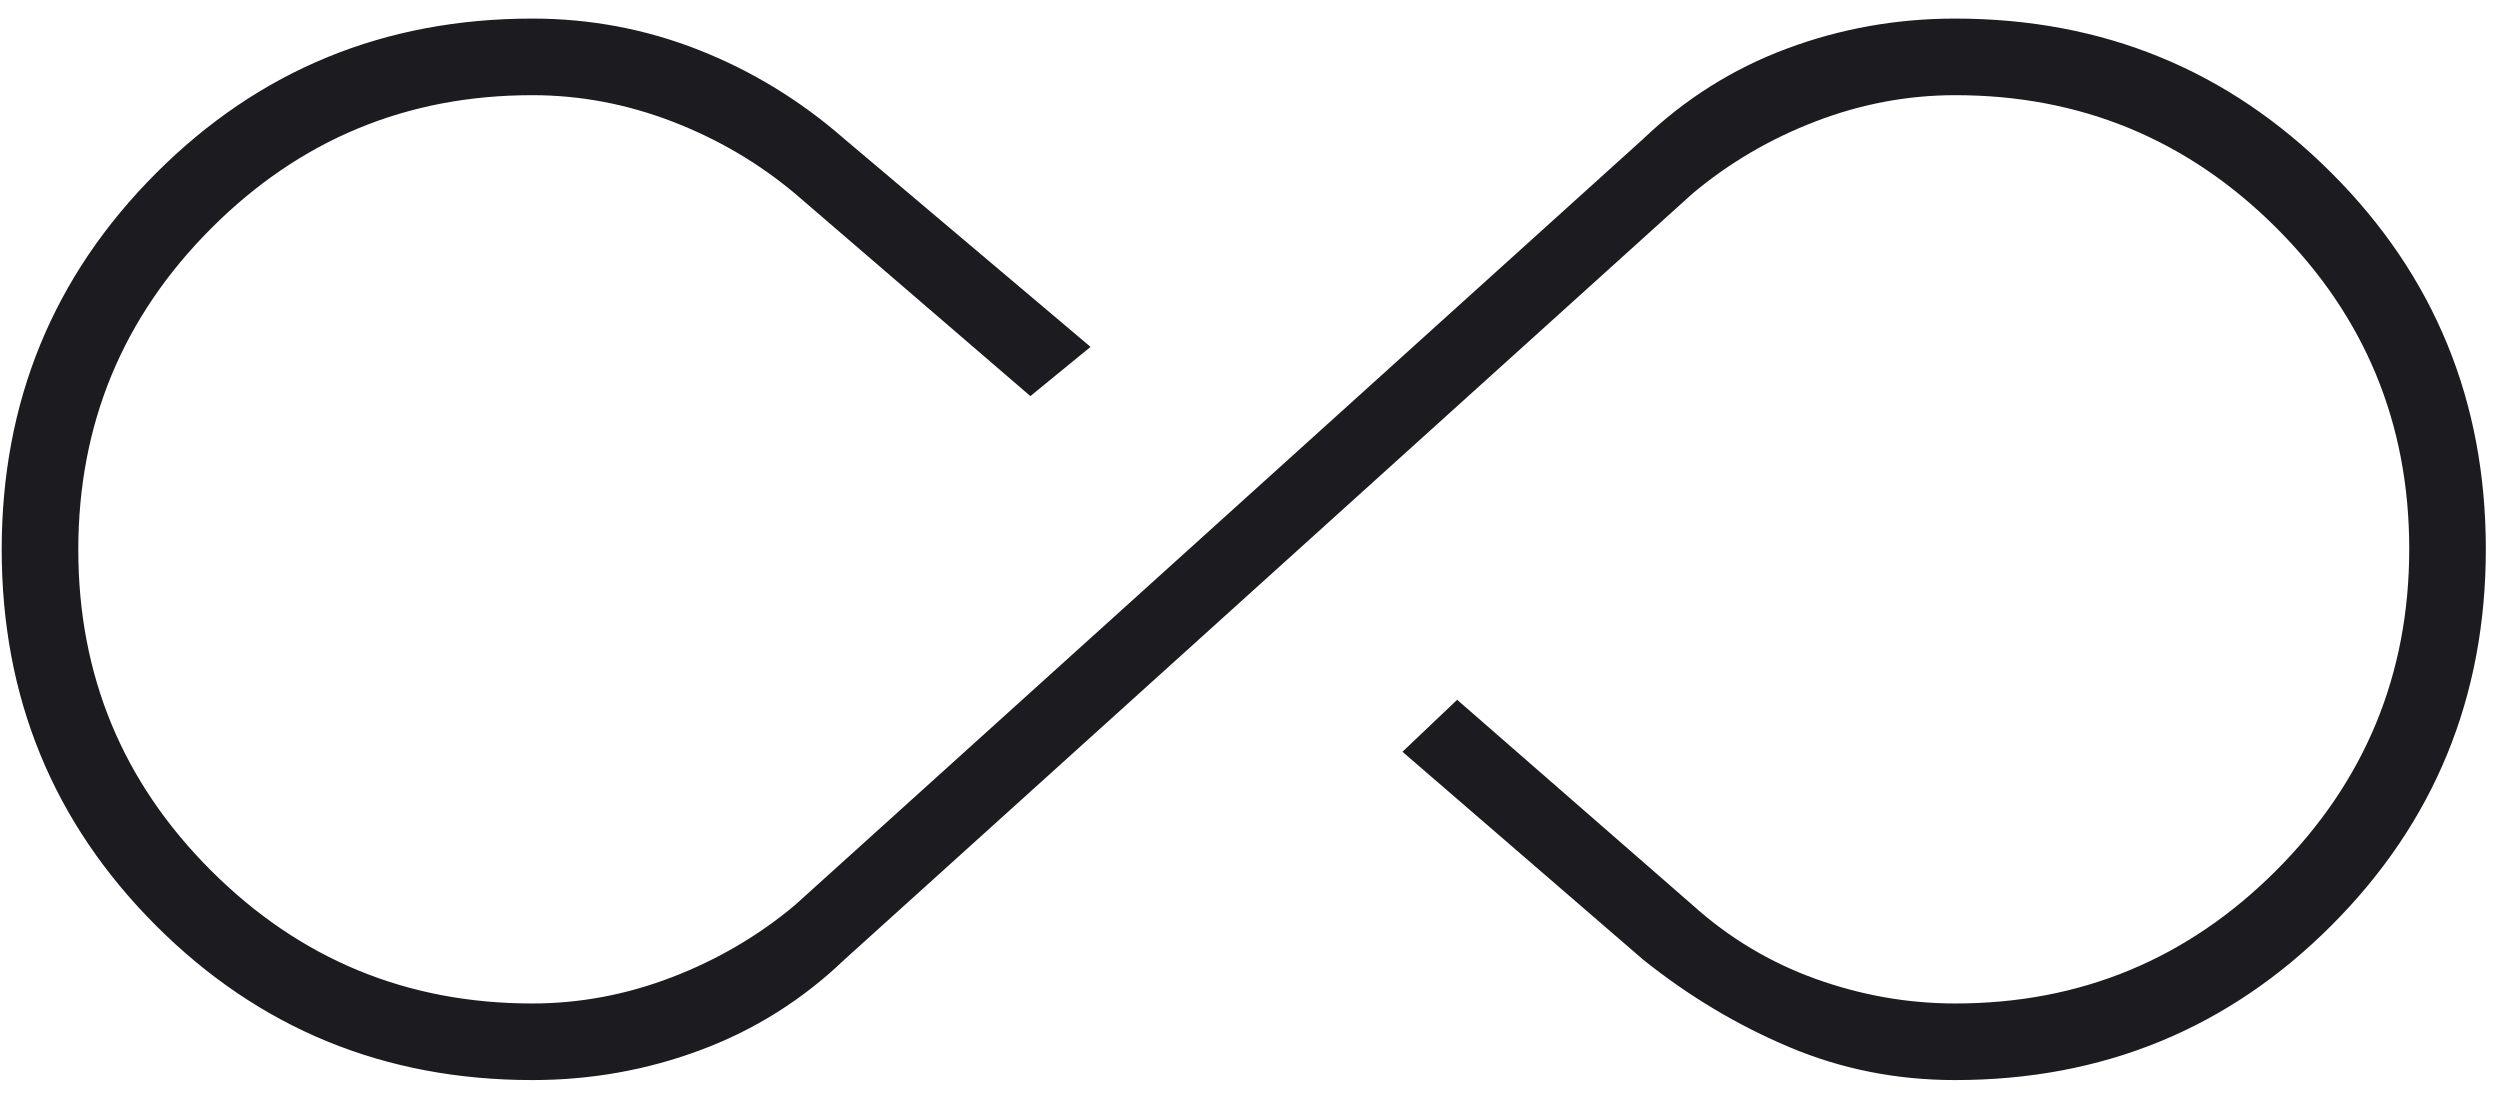 <svg xmlns="http://www.w3.org/2000/svg" width="72" height="32" viewBox="0 0 72 32" fill="none"><path d="M15.335 31.106C11.073 31.106 7.46 29.624 4.496 26.661C1.531 23.698 0.049 20.087 0.049 15.827C0.049 11.568 1.531 7.954 4.496 4.986C7.46 2.018 11.073 0.535 15.335 0.535C17 0.535 18.599 0.837 20.13 1.441C21.66 2.045 23.056 2.898 24.317 4.001L31.408 9.99L29.675 11.408L22.899 5.577C21.848 4.695 20.666 4.001 19.353 3.497C18.04 2.993 16.698 2.741 15.329 2.741C11.718 2.741 8.636 4.019 6.084 6.575C3.531 9.131 2.255 12.217 2.255 15.833C2.255 19.449 3.531 22.531 6.084 25.078C8.636 27.626 11.718 28.9 15.329 28.9C16.698 28.9 18.04 28.648 19.353 28.143C20.666 27.639 21.848 26.946 22.899 26.063L47.324 4.001C48.532 2.846 49.91 1.979 51.459 1.401C53.006 0.823 54.622 0.535 56.306 0.535C60.568 0.535 64.181 2.016 67.145 4.979C70.11 7.942 71.592 11.554 71.592 15.813C71.592 20.073 70.11 23.686 67.145 26.654C64.181 29.622 60.568 31.106 56.306 31.106C54.626 31.106 53.037 30.791 51.54 30.16C50.043 29.53 48.637 28.69 47.324 27.639L40.391 21.651L41.966 20.154L48.742 26.063C49.793 27.009 50.975 27.718 52.288 28.191C53.601 28.663 54.943 28.9 56.312 28.9C59.923 28.9 63.005 27.622 65.558 25.066C68.11 22.51 69.386 19.424 69.386 15.808C69.386 12.192 68.11 9.11 65.558 6.562C63.005 4.015 59.923 2.741 56.312 2.741C54.943 2.741 53.601 2.993 52.288 3.497C50.975 4.001 49.793 4.695 48.742 5.577L24.317 27.639C23.109 28.795 21.731 29.661 20.183 30.239C18.635 30.817 17.019 31.106 15.335 31.106Z" fill="#1C1B1F"></path></svg>